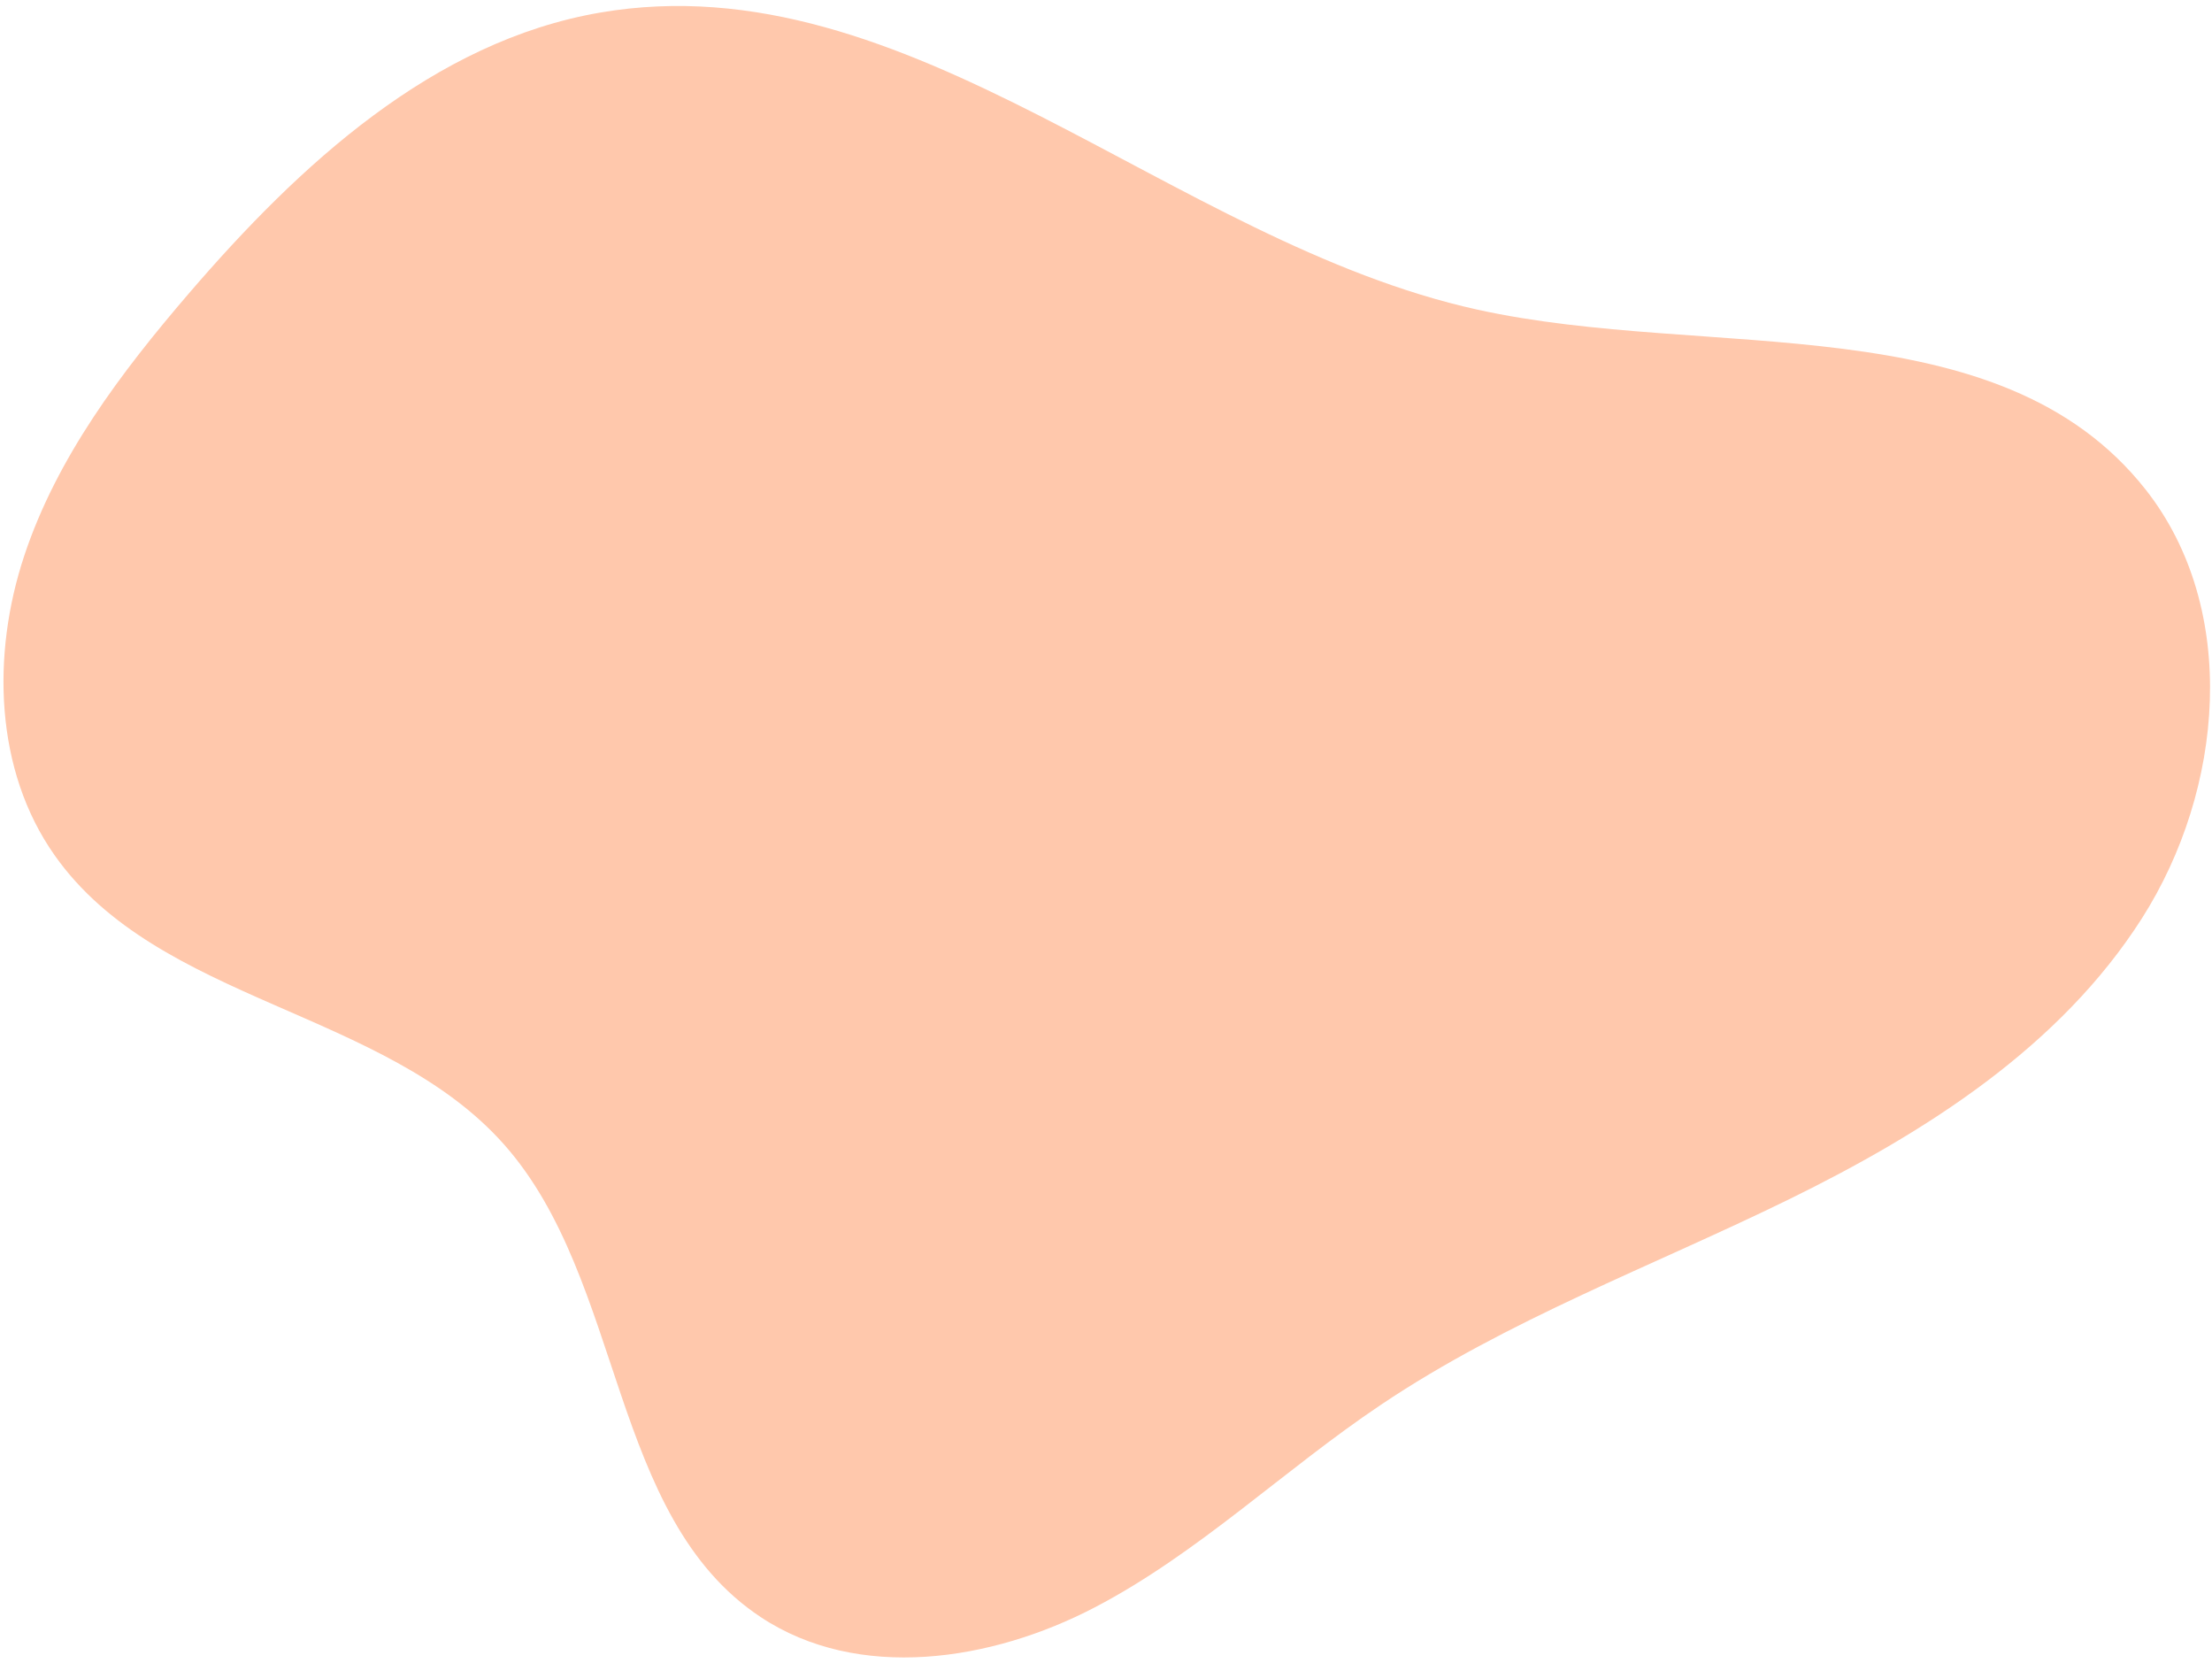 <svg xmlns="http://www.w3.org/2000/svg" width="306" height="230" viewBox="0 0 306 230" fill="none"><path d="M204.403 42.828C162.043 33.508 125.776 -5.6 83.027 1.74C59.914 5.705 41.397 22.808 26.118 40.59C16.743 51.506 7.858 63.263 3.339 76.907C-1.18 90.551 -0.74 106.538 7.562 118.291C21.92 138.662 53.191 139.633 69.728 158.277C86.443 177.124 84.243 209.749 105.248 223.651C118.736 232.578 137.123 229.778 151.46 222.291C165.797 214.804 177.592 203.288 191.021 194.285C208.521 182.529 228.521 175.152 247.457 165.878C266.393 156.605 284.991 144.764 296.312 126.994C307.634 109.224 309.86 84.267 296.815 67.701C276.494 41.95 236.447 49.88 204.403 42.828Z" fill="#FFC8AC"></path></svg>